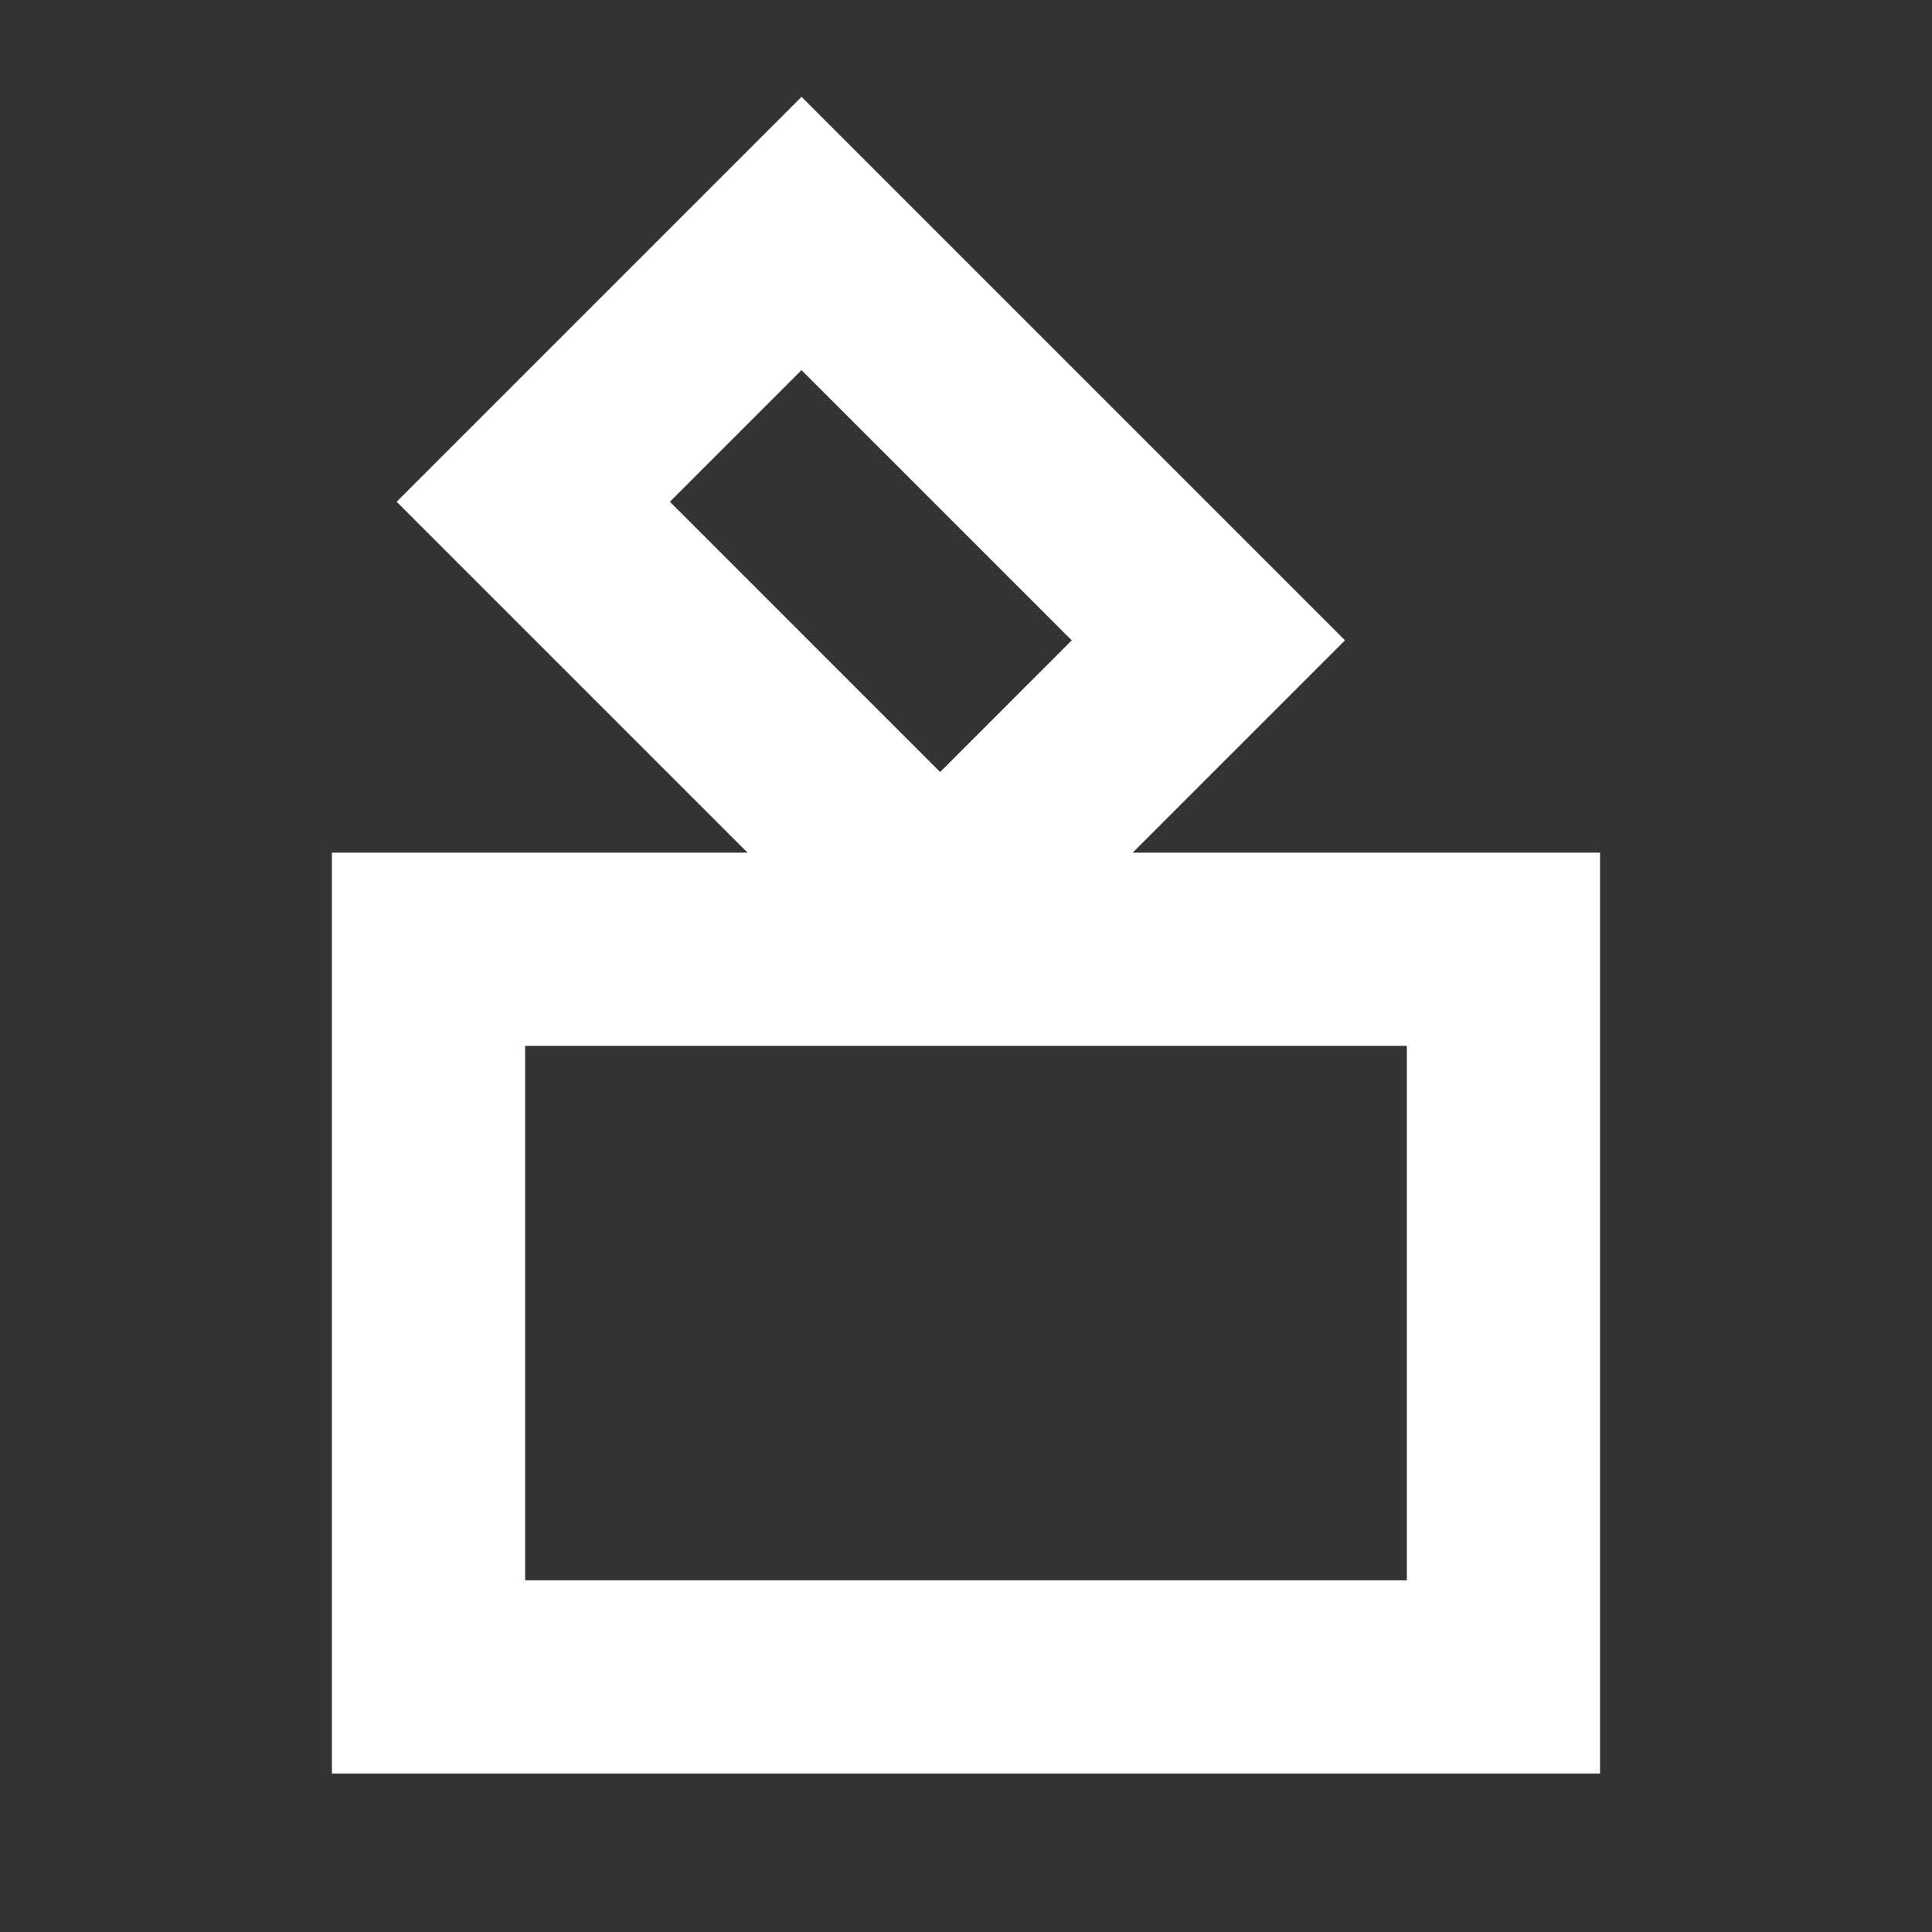 <?xml version="1.0" encoding="UTF-8"?><svg xmlns="http://www.w3.org/2000/svg" xmlns:xlink="http://www.w3.org/1999/xlink" id="Layer_4" data-name="Layer 4" viewBox="0 0 300 300"><rect x="0" y="0" width="300" height="300" fill="#333333" stroke="none"/><path fill="white" d="M175.88,132.4l32.97-32.97L124.46,15.04l-62.87,62.87,54.49,54.49H51.54v142.99h196.91v-142.99h-72.57ZM124.46,57.47l41.96,41.96-20.44,20.45-41.96-41.97,20.44-20.44ZM218.45,245.39H81.54v-82.99h136.91v82.99Z"/></svg>